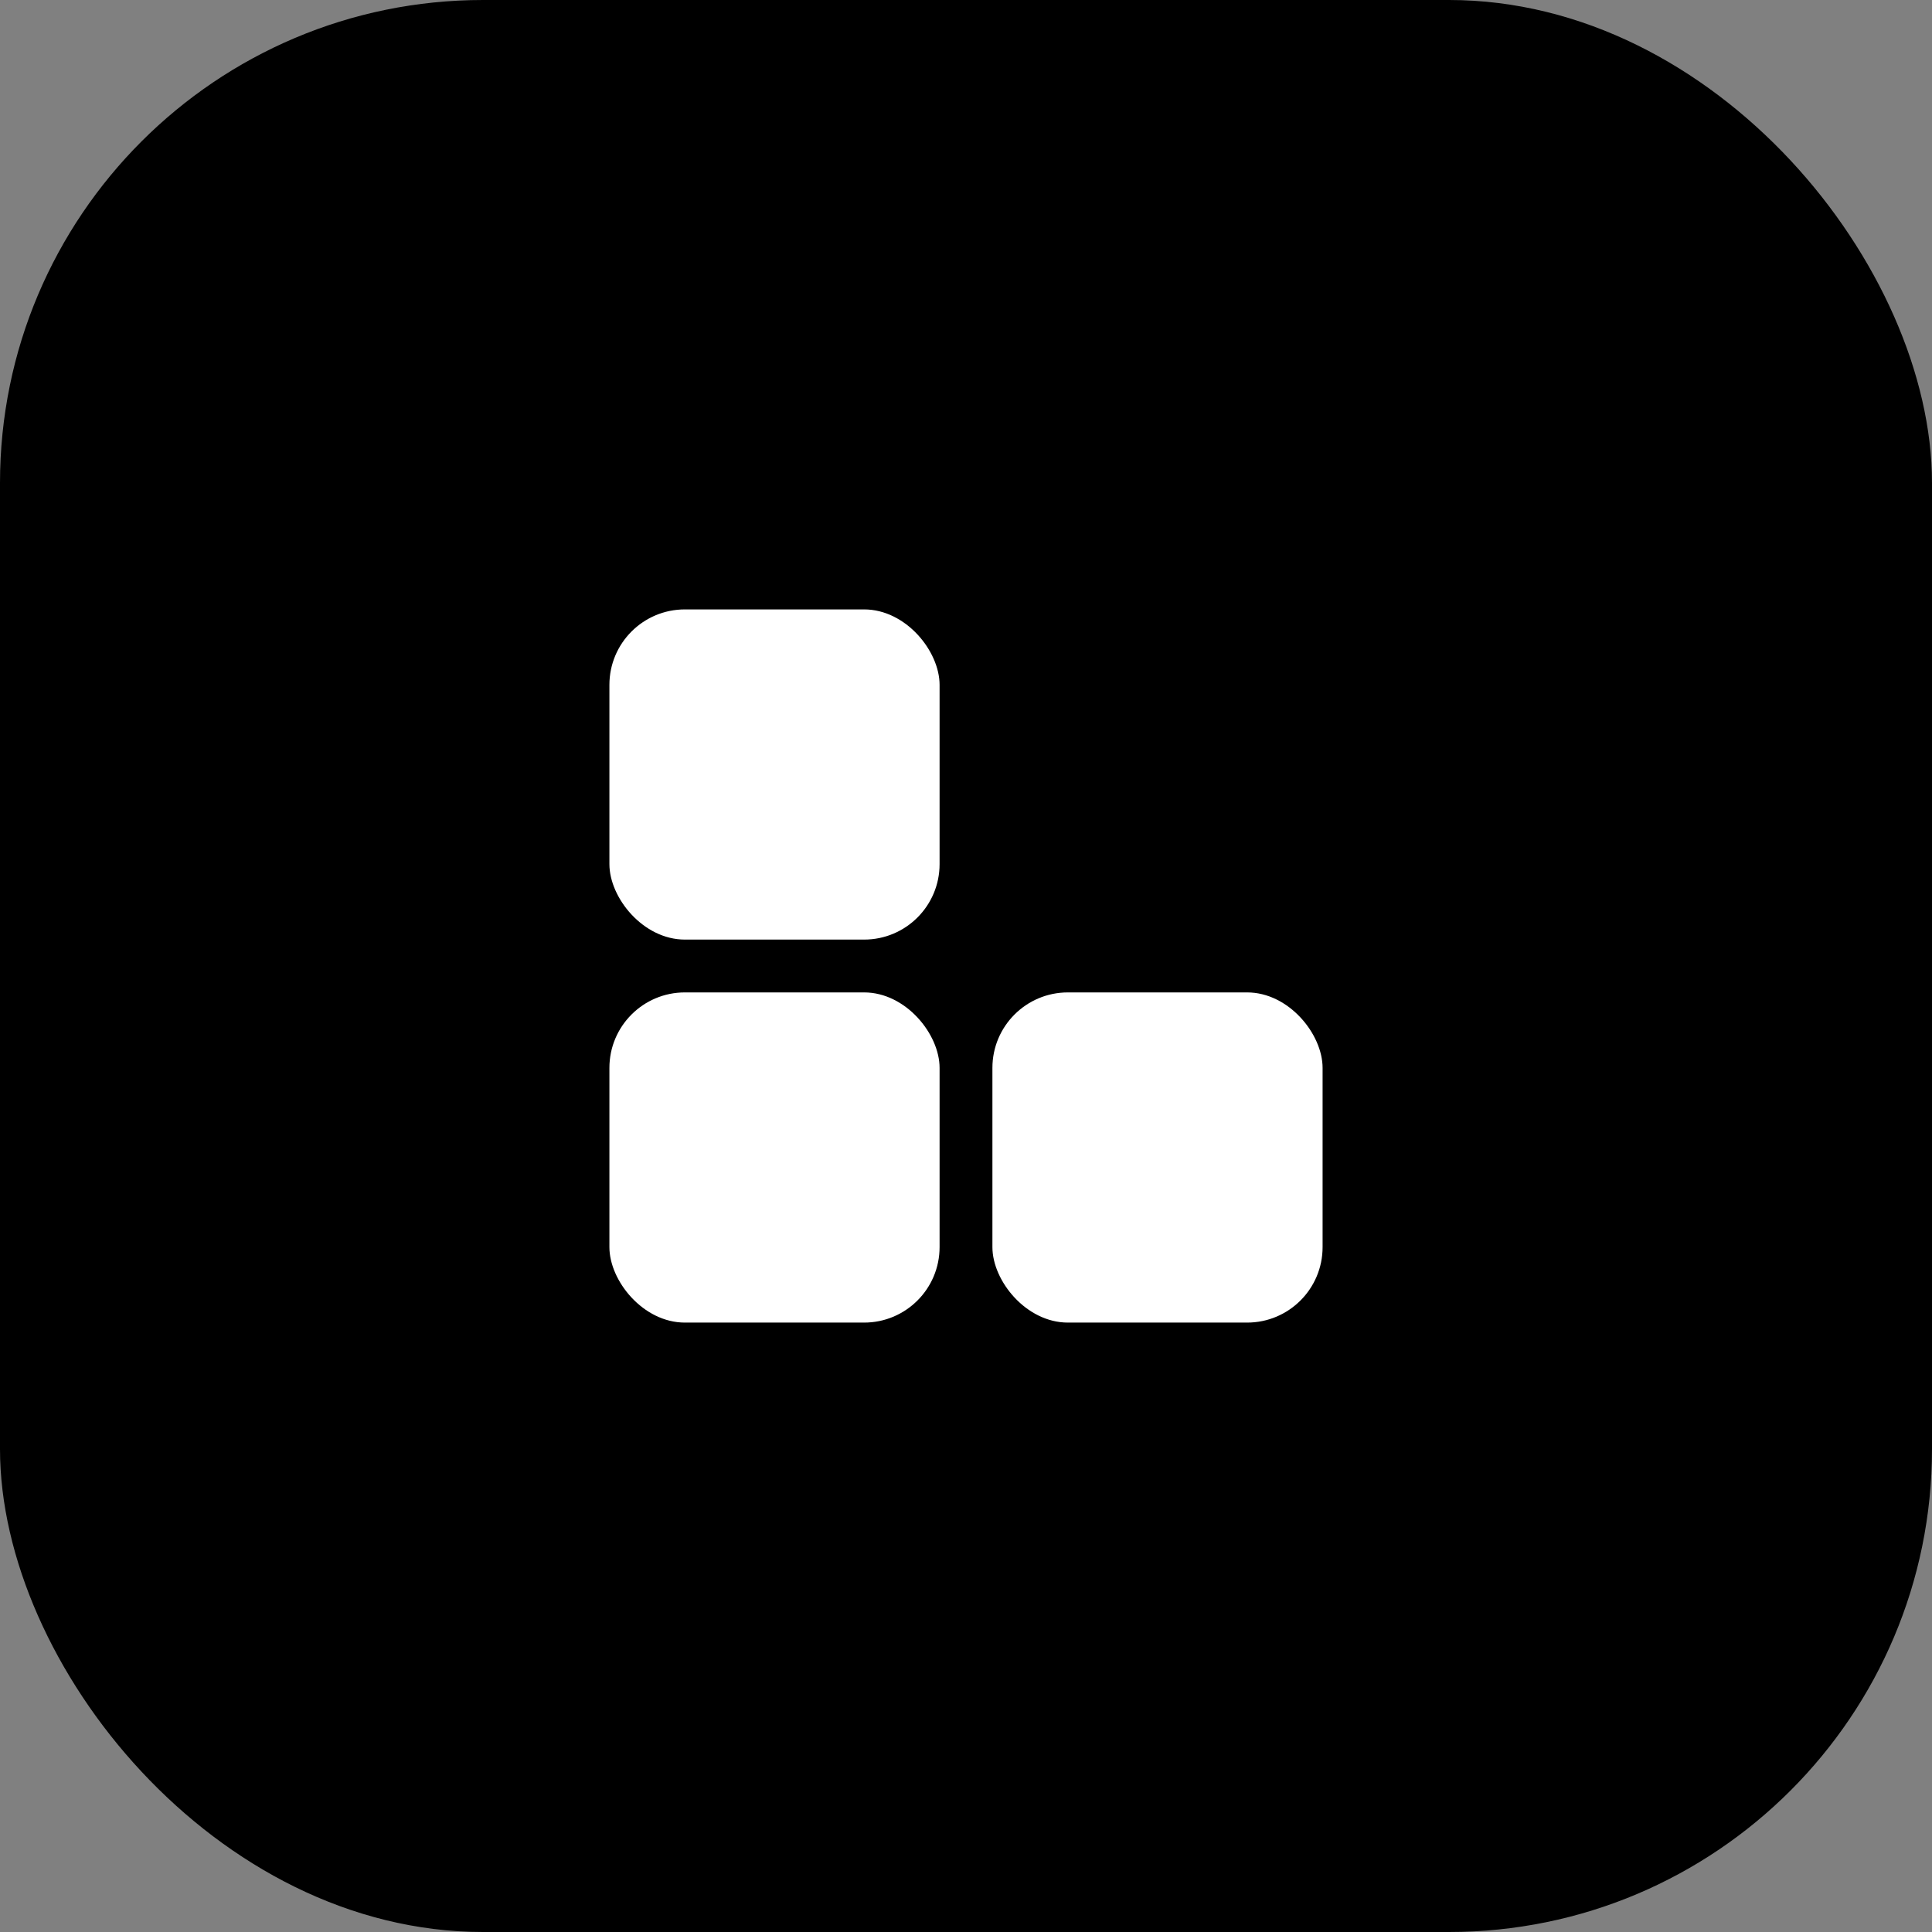 
<svg width="1024" height="1024" viewBox="0 0 1024 1024" xmlns="http://www.w3.org/2000/svg">
  <rect x="0" y="0" width="1024" height="1024" fill="#808080" stroke="none"/>
  <!-- Rounded square background -->
  <rect width="1024" height="1024" rx="256" ry="256" fill="black"/>
  
  <!-- Three rounded squares inside -->
  <rect x="323" y="323" width="175" height="175" rx="40" ry="40" fill="white"/>
  <rect x="526" y="526" width="175" height="175" rx="40" ry="40" fill="white"/>
  <rect x="323" y="526" width="175" height="175" rx="40" ry="40" fill="white"/>
</svg>

